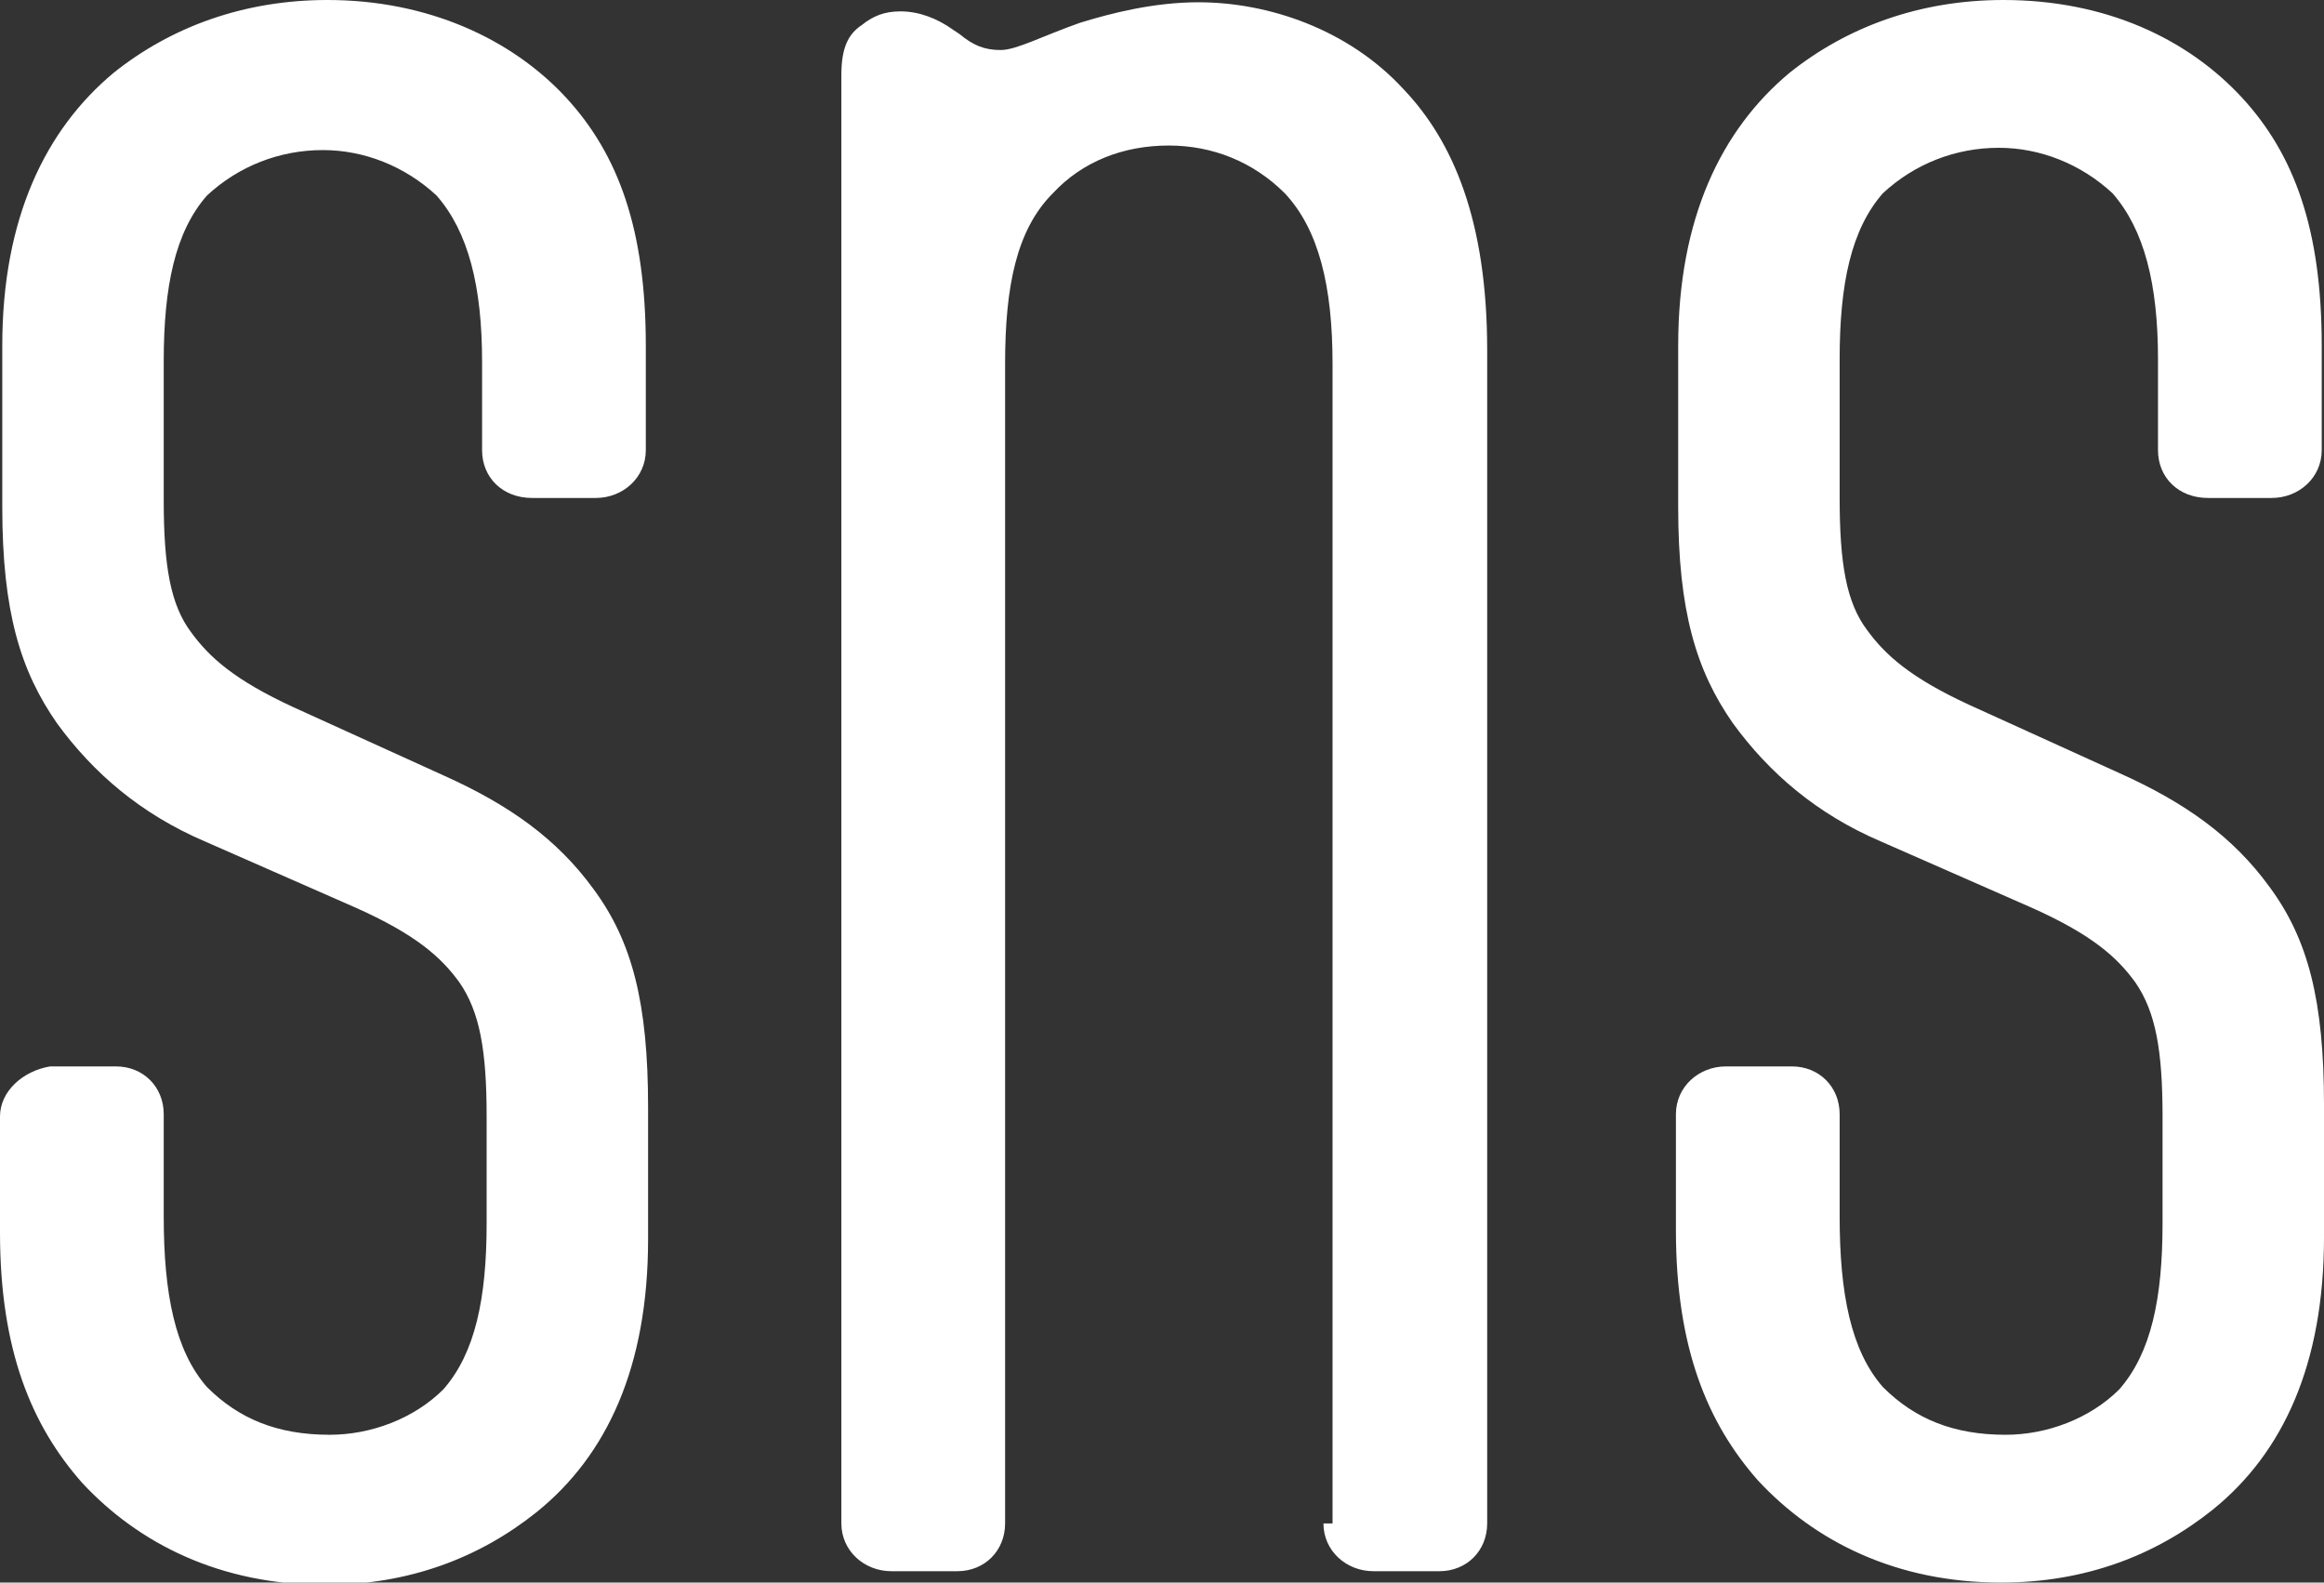 <?xml version="1.0" encoding="utf-8"?>
<!-- Generator: Adobe Illustrator 27.8.1, SVG Export Plug-In . SVG Version: 6.00 Build 0)  -->
<svg version="1.1" id="レイヤー_1" xmlns="http://www.w3.org/2000/svg" xmlns:xlink="http://www.w3.org/1999/xlink" x="0px"
	 y="0px" viewBox="0 0 102.2 69.6" style="enable-background:new 0 0 102.2 69.6;" xml:space="preserve">
<rect x="0" y="0" width="102.2" height="69.6" fill="#333333" stroke="none"/>
<style type="text/css">
	.st0{fill:#FFFFFF;}
</style>
<path class="st0" d="M21.2,19.8c0,1.2,0.9,2.1,2.2,2.1h2.8c1.2,0,2.2-0.9,2.2-2.1v-4.6c0-5.1-1.2-8.4-3.5-10.9
	C22.5,1.7,18.8,0,14.4,0C10.7,0,7.5,1.2,5,3.2c-3,2.5-4.9,6.4-4.9,12v7.1c0,4.6,0.8,7.2,2.4,9.5C4.1,34,6.2,35.8,9,37l6.6,2.9
	c2.7,1.2,3.8,2.2,4.6,3.3c0.9,1.3,1.2,3,1.2,5.9v4.7c0,3.3-0.5,5.7-1.9,7.3c-1.3,1.3-3.2,2-5,2c-2.3,0-4-0.7-5.4-2.1
	c-1.4-1.6-1.9-4.1-1.9-7.5v-4.5c0-1.2-0.9-2.1-2.1-2.1H2.2C1,47.1,0,48,0,49.1v5.1c0,5.2,1.4,8.5,3.6,11c2.5,2.7,6.1,4.5,10.7,4.5
	c3.7,0,6.8-1.2,9.3-3.2c3.1-2.5,4.9-6.4,4.9-12v-5.8c0-4.6-0.7-7.3-2.4-9.6c-1.6-2.2-3.7-3.7-6.6-5l-6.6-3c-2.6-1.2-3.7-2.2-4.5-3.3
	c-0.9-1.2-1.2-2.9-1.2-5.8v-6.1c0-3.3,0.5-5.7,1.9-7.3c1.4-1.3,3.2-2,5.1-2c1.8,0,3.6,0.7,5,2c1.4,1.6,2,4,2,7.3V19.8z M58.2,67
	c0,1.2,1,2.1,2.2,2.1h2.9c1.2,0,2.1-0.9,2.1-2.1V15.4c0-5.7-1.5-9.2-3.7-11.5c-2.4-2.6-5.9-3.8-9-3.8c-2,0-3.9,0.5-5.2,0.9
	c-1.7,0.6-2.8,1.2-3.5,1.2c-0.7,0-1.2-0.2-1.8-0.7l-0.3-0.2c-0.7-0.5-1.5-0.8-2.3-0.8c-0.7,0-1.2,0.2-1.7,0.6
	c-0.6,0.4-0.9,1-0.9,2.2V67c0,1.2,1,2.1,2.2,2.1h2.9c1.2,0,2.1-0.9,2.1-2.1V16c0-3.4,0.5-5.9,2.1-7.5c1.3-1.4,3.1-2.1,5.1-2.1
	c1.9,0,3.7,0.7,5.1,2.1c1.5,1.6,2.1,4.1,2.1,7.5V67z M94.9,19.8c0,1.2,0.9,2.1,2.2,2.1h2.8c1.2,0,2.2-0.9,2.2-2.1v-4.6
	c0-5.1-1.2-8.4-3.5-10.9C96.2,1.7,92.6,0,88.1,0c-3.7,0-6.9,1.2-9.4,3.2c-3,2.5-4.9,6.4-4.9,12v7.1c0,4.6,0.8,7.2,2.4,9.5
	c1.6,2.2,3.7,4,6.5,5.2l6.6,2.9c2.7,1.2,3.8,2.2,4.6,3.3c0.9,1.3,1.2,3,1.2,5.9v4.7c0,3.3-0.5,5.7-1.9,7.3c-1.3,1.3-3.2,2-5,2
	c-2.3,0-4-0.7-5.4-2.1c-1.4-1.6-1.9-4.1-1.9-7.5v-4.5c0-1.2-0.9-2.1-2.1-2.1h-2.9c-1.2,0-2.2,0.9-2.2,2.1v5.1c0,5.2,1.4,8.5,3.6,11
	c2.5,2.7,6.1,4.5,10.7,4.5c3.7,0,6.8-1.2,9.3-3.2c3.1-2.5,4.9-6.4,4.9-12v-5.8c0-4.6-0.7-7.3-2.4-9.6c-1.6-2.2-3.7-3.7-6.6-5l-6.6-3
	c-2.6-1.2-3.7-2.2-4.5-3.3c-0.9-1.2-1.2-2.9-1.2-5.8v-6.1c0-3.3,0.5-5.7,1.9-7.3c1.4-1.3,3.2-2,5.1-2c1.8,0,3.6,0.7,5,2
	c1.4,1.6,2,4,2,7.3V19.8z"/>
</svg>
